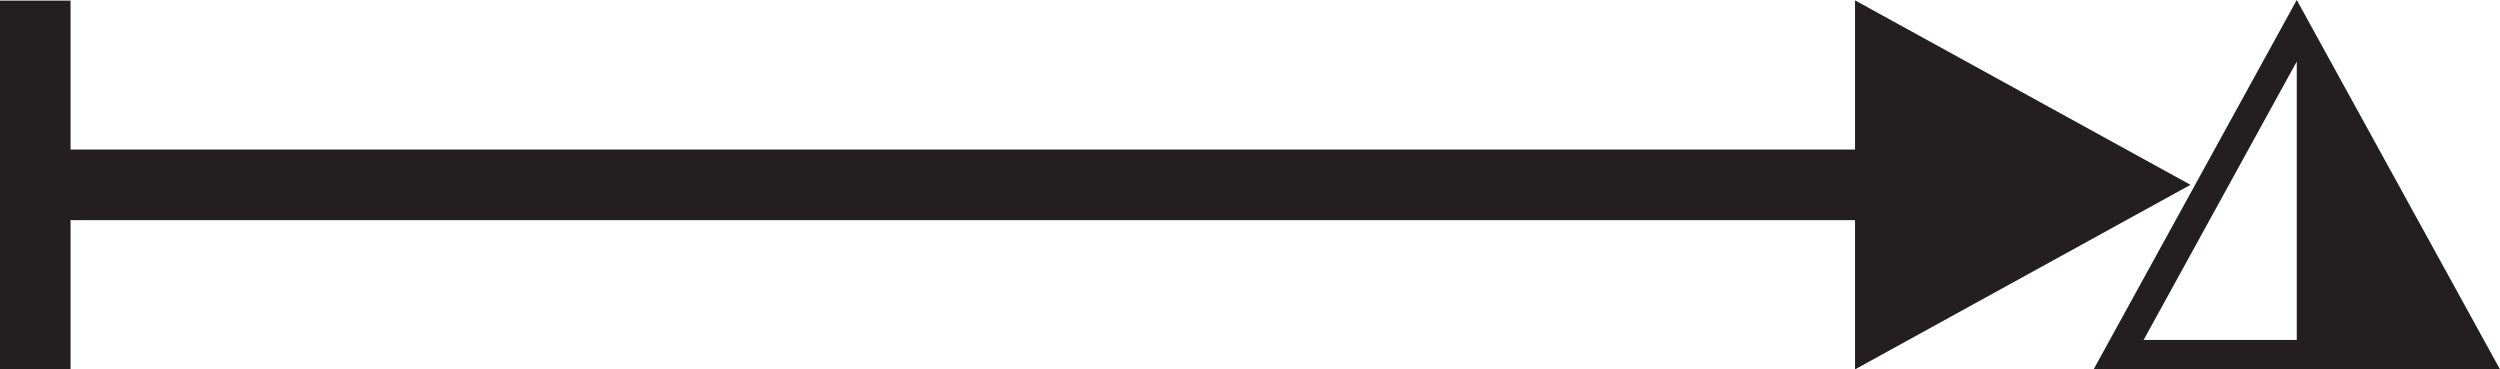 <?xml version="1.0" encoding="utf-8"?>
<!-- Generator: Adobe Illustrator 16.0.0, SVG Export Plug-In . SVG Version: 6.00 Build 0)  -->
<!DOCTYPE svg PUBLIC "-//W3C//DTD SVG 1.1//EN" "http://www.w3.org/Graphics/SVG/1.1/DTD/svg11.dtd">
<svg version="1.1" id="Слой_1" xmlns="http://www.w3.org/2000/svg" xmlns:xlink="http://www.w3.org/1999/xlink" x="0px" y="0px"
	 width="172.087px" height="25.425px" viewBox="-188.891 -20.66 172.087 25.425"
	 enable-background="new -188.891 -20.66 172.087 25.425" xml:space="preserve">
<polygon fill="#231F20" points="-61.2,4.765 -38.109,-7.938 -61.2,-20.635 -61.2,-10.366 -184.034,-10.366 -184.034,-20.62 
	-186.465,-20.62 -188.891,-20.62 -188.891,4.75 -184.034,4.75 -184.034,-5.506 -61.2,-5.506 -61.2,4.765 "/>
<path fill="#231F20" d="M-30.794-20.66L-44.778,4.765h27.975L-30.794-20.66z M-30.794-16.425V2.741h-10.542L-30.794-16.425z"/>
</svg>
